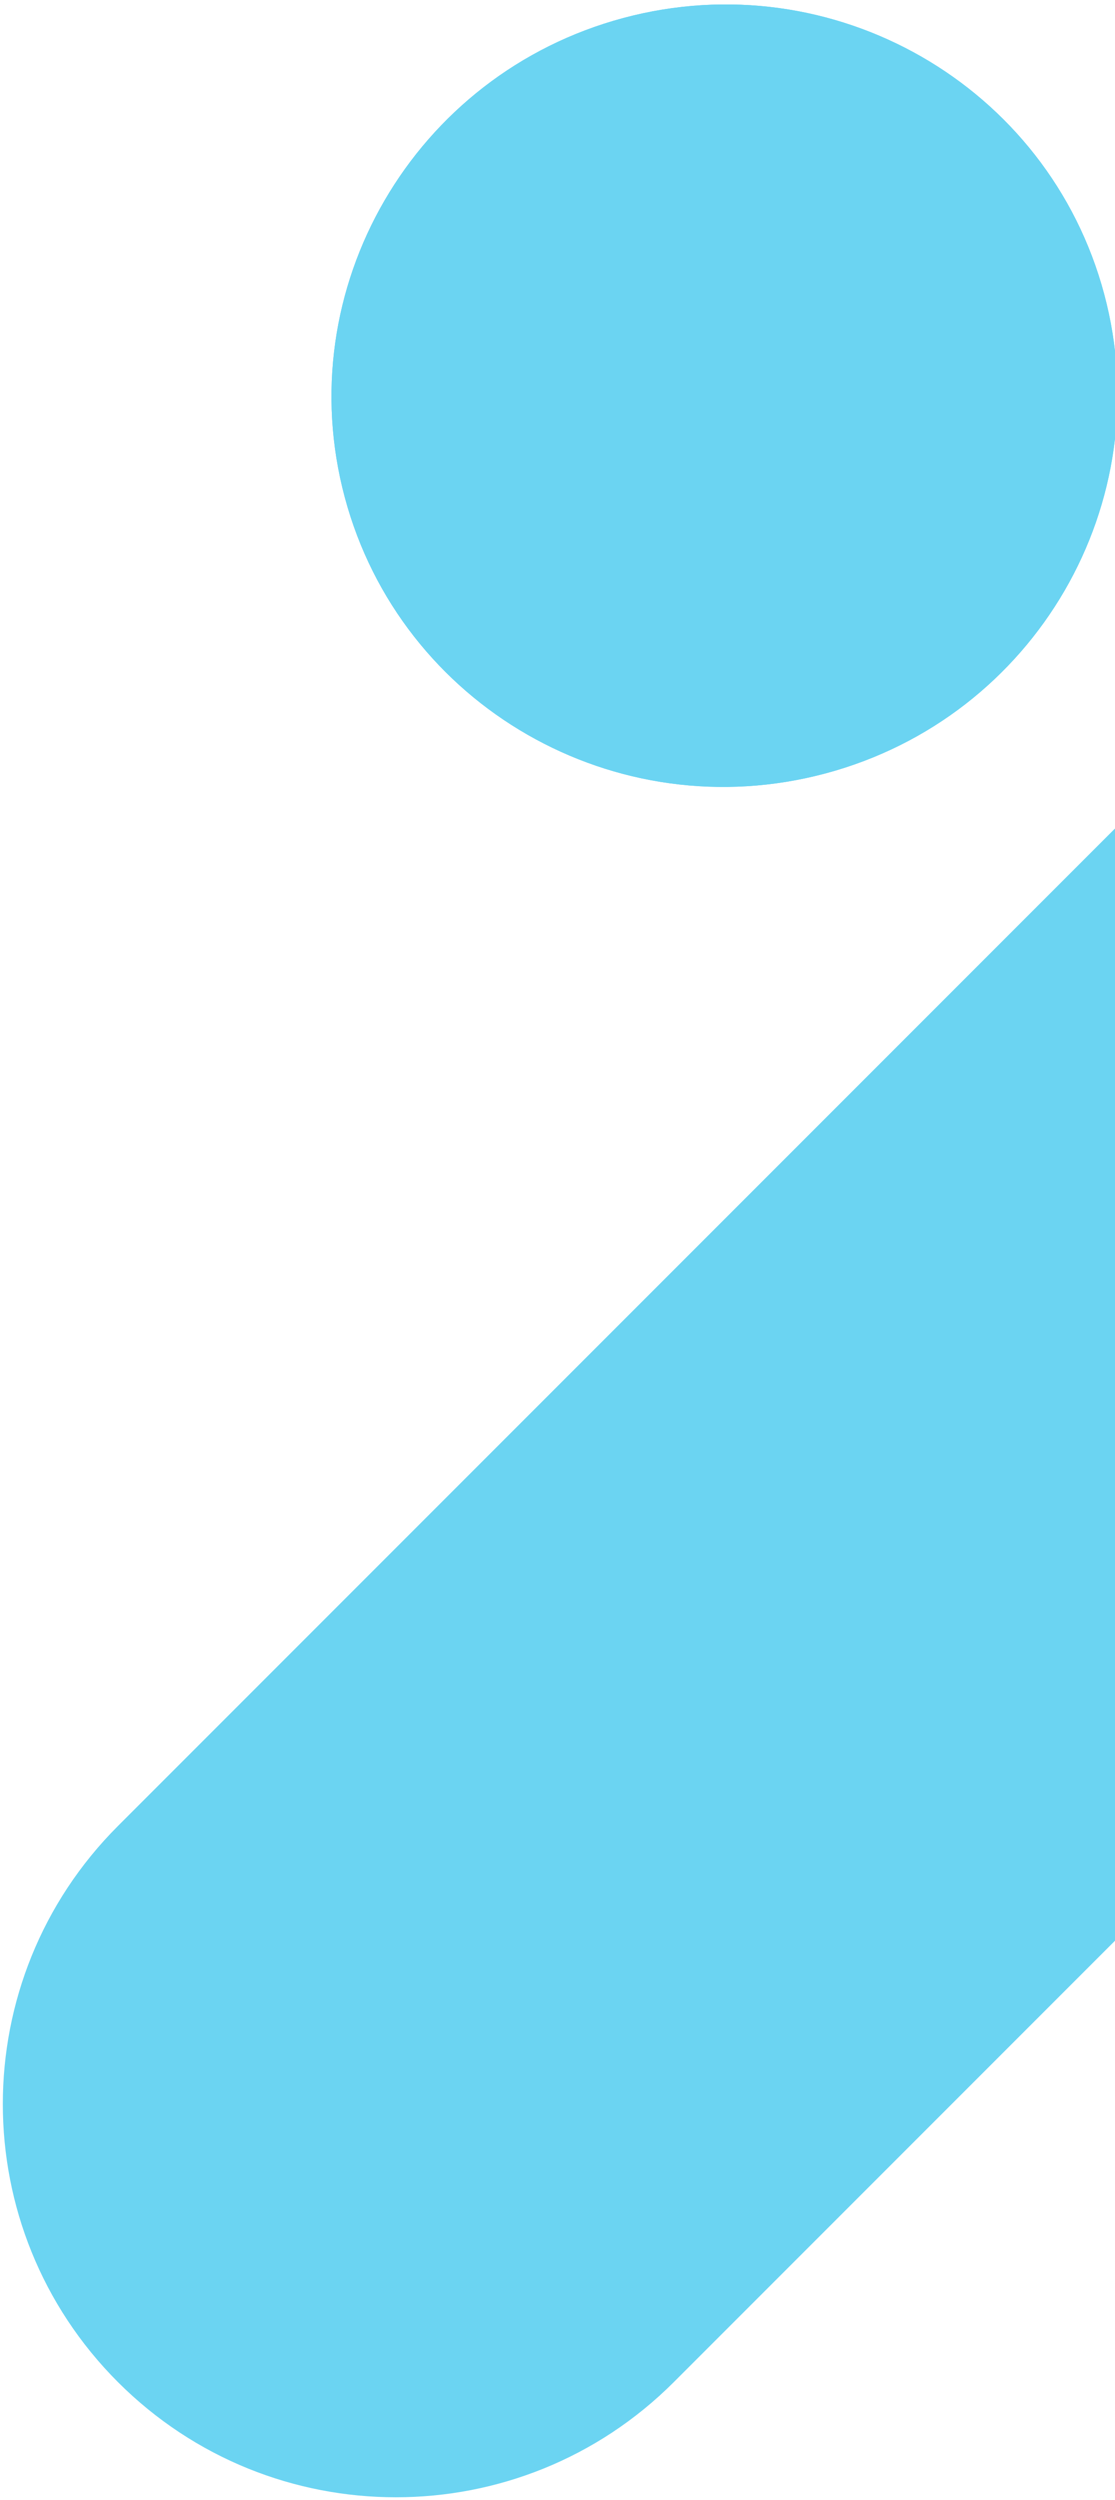 <svg width="232" height="520" viewBox="0 0 232 520" fill="none" xmlns="http://www.w3.org/2000/svg">
<g clip-path="url(#clip0_3081_22404)">
<path d="M352.038 283.602C383.977 251.663 383.978 199.879 352.038 167.94C320.099 136.001 268.316 136.001 236.377 167.94L24.54 379.777C-7.399 411.716 -7.399 463.499 24.54 495.439C56.479 527.378 108.263 527.378 140.202 495.439L352.038 283.602Z" fill="#6BD4F2"/>
<path d="M71.745 103.465C83.37 146.849 128.162 172.542 171.792 160.851C215.422 149.161 241.367 104.514 229.742 61.13C218.117 17.745 173.325 -7.947 129.695 3.743C86.066 15.434 60.12 60.08 71.745 103.465Z" fill="#6BD4F2"/>
<path d="M71.745 103.465C83.37 146.849 128.162 172.542 171.792 160.851C215.422 149.161 241.367 104.514 229.742 61.13C218.117 17.745 173.325 -7.947 129.695 3.743C86.066 15.434 60.12 60.08 71.745 103.465Z" fill="#6BD4F2"/>
</g>
<defs>
<clipPath id="clip0_3081_22404">
<rect width="232" height="520" fill="white"/>
</clipPath>
</defs>
</svg>

